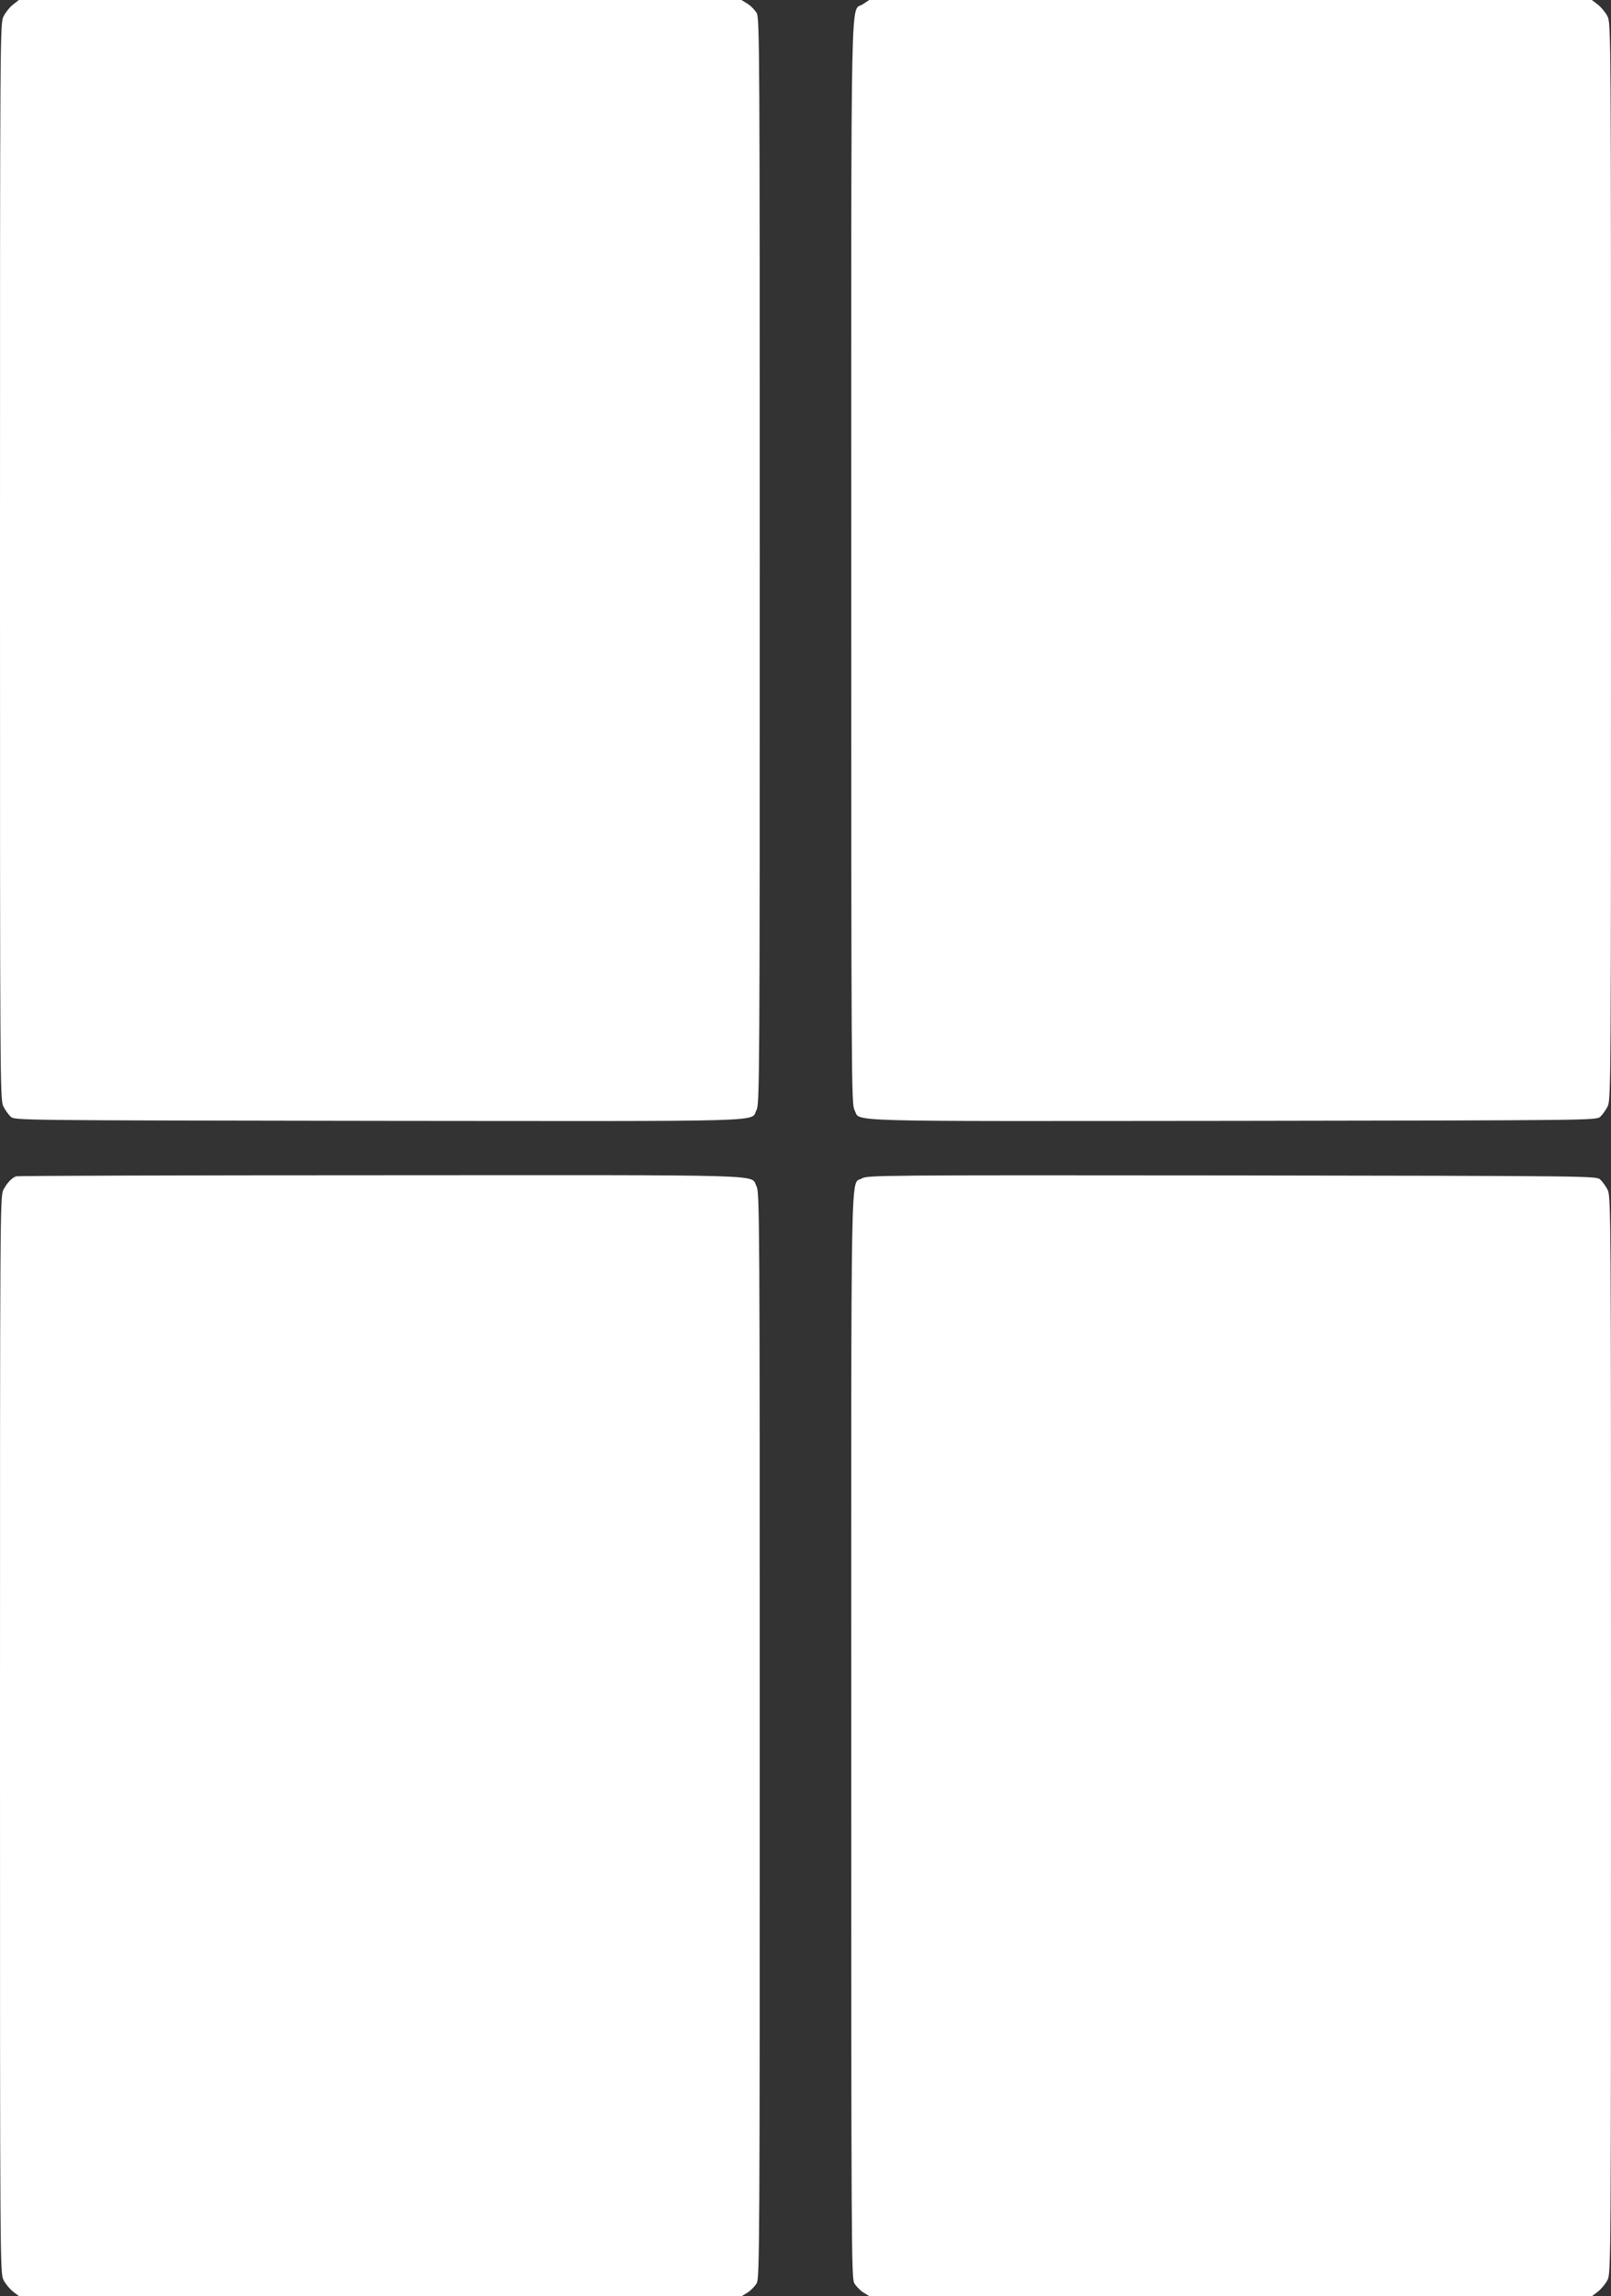 <?xml version="1.0" standalone="no"?>
<!DOCTYPE svg PUBLIC "-//W3C//DTD SVG 20010904//EN"
 "http://www.w3.org/TR/2001/REC-SVG-20010904/DTD/svg10.dtd">
<svg version="1.0" xmlns="http://www.w3.org/2000/svg"
 width="898pt" height="1280pt" viewBox="0 0 898 1280"
 preserveAspectRatio="xMidYMid meet">
<rect x="0" y="0" width="898" height="1280" fill="#333333" stroke="none"/>
<g transform="translate(0,1280) scale(0.1,-0.1)"
fill="#ffffff" stroke="none">
<path d="M72 12774 c-18 -14 -41 -43 -52 -65 -20 -38 -20 -72 -20 -3039 0
-2925 0 -3002 19 -3038 10 -20 29 -46 41 -57 22 -20 38 -20 2051 -23 2242 -2
2069 -7 2106 61 17 30 18 184 18 3057 0 2846 -1 3027 -17 3057 -10 17 -33 41
-51 52 l-34 21 -2014 0 -2014 0 -33 -26z"/>
<path d="M4809 12776 c-69 -47 -64 217 -64 -3111 0 -2868 1 -3022 18 -3052 37
-68 -136 -63 2106 -61 2013 3 2029 3 2051 23 12 11 31 37 41 57 19 36 19 113
19 3038 0 2976 0 3001 -20 3040 -11 21 -35 50 -53 64 l-34 26 -2014 0 -2014 0
-36 -24z"/>
<path d="M90 6243 c-26 -10 -51 -37 -71 -75 -19 -36 -19 -113 -19 -3038 0
-2976 0 -3001 20 -3040 11 -21 35 -50 53 -64 l34 -26 2013 0 2013 0 34 21 c18
11 41 35 51 52 16 30 17 211 17 3057 0 2873 -1 3027 -18 3057 -37 68 133 63
-2094 62 -1110 0 -2025 -3 -2033 -6z"/>
<path d="M4804 6231 c-64 -39 -59 204 -59 -3106 0 -2841 1 -3022 17 -3052 10
-17 33 -41 51 -52 l34 -21 2013 0 2013 0 34 26 c18 14 42 43 53 64 20 39 20
64 20 3040 0 2925 0 3002 -19 3038 -10 20 -29 46 -41 57 -22 20 -38 20 -2054
23 -1973 2 -2032 1 -2062 -17z"/>
</g>
</svg>
